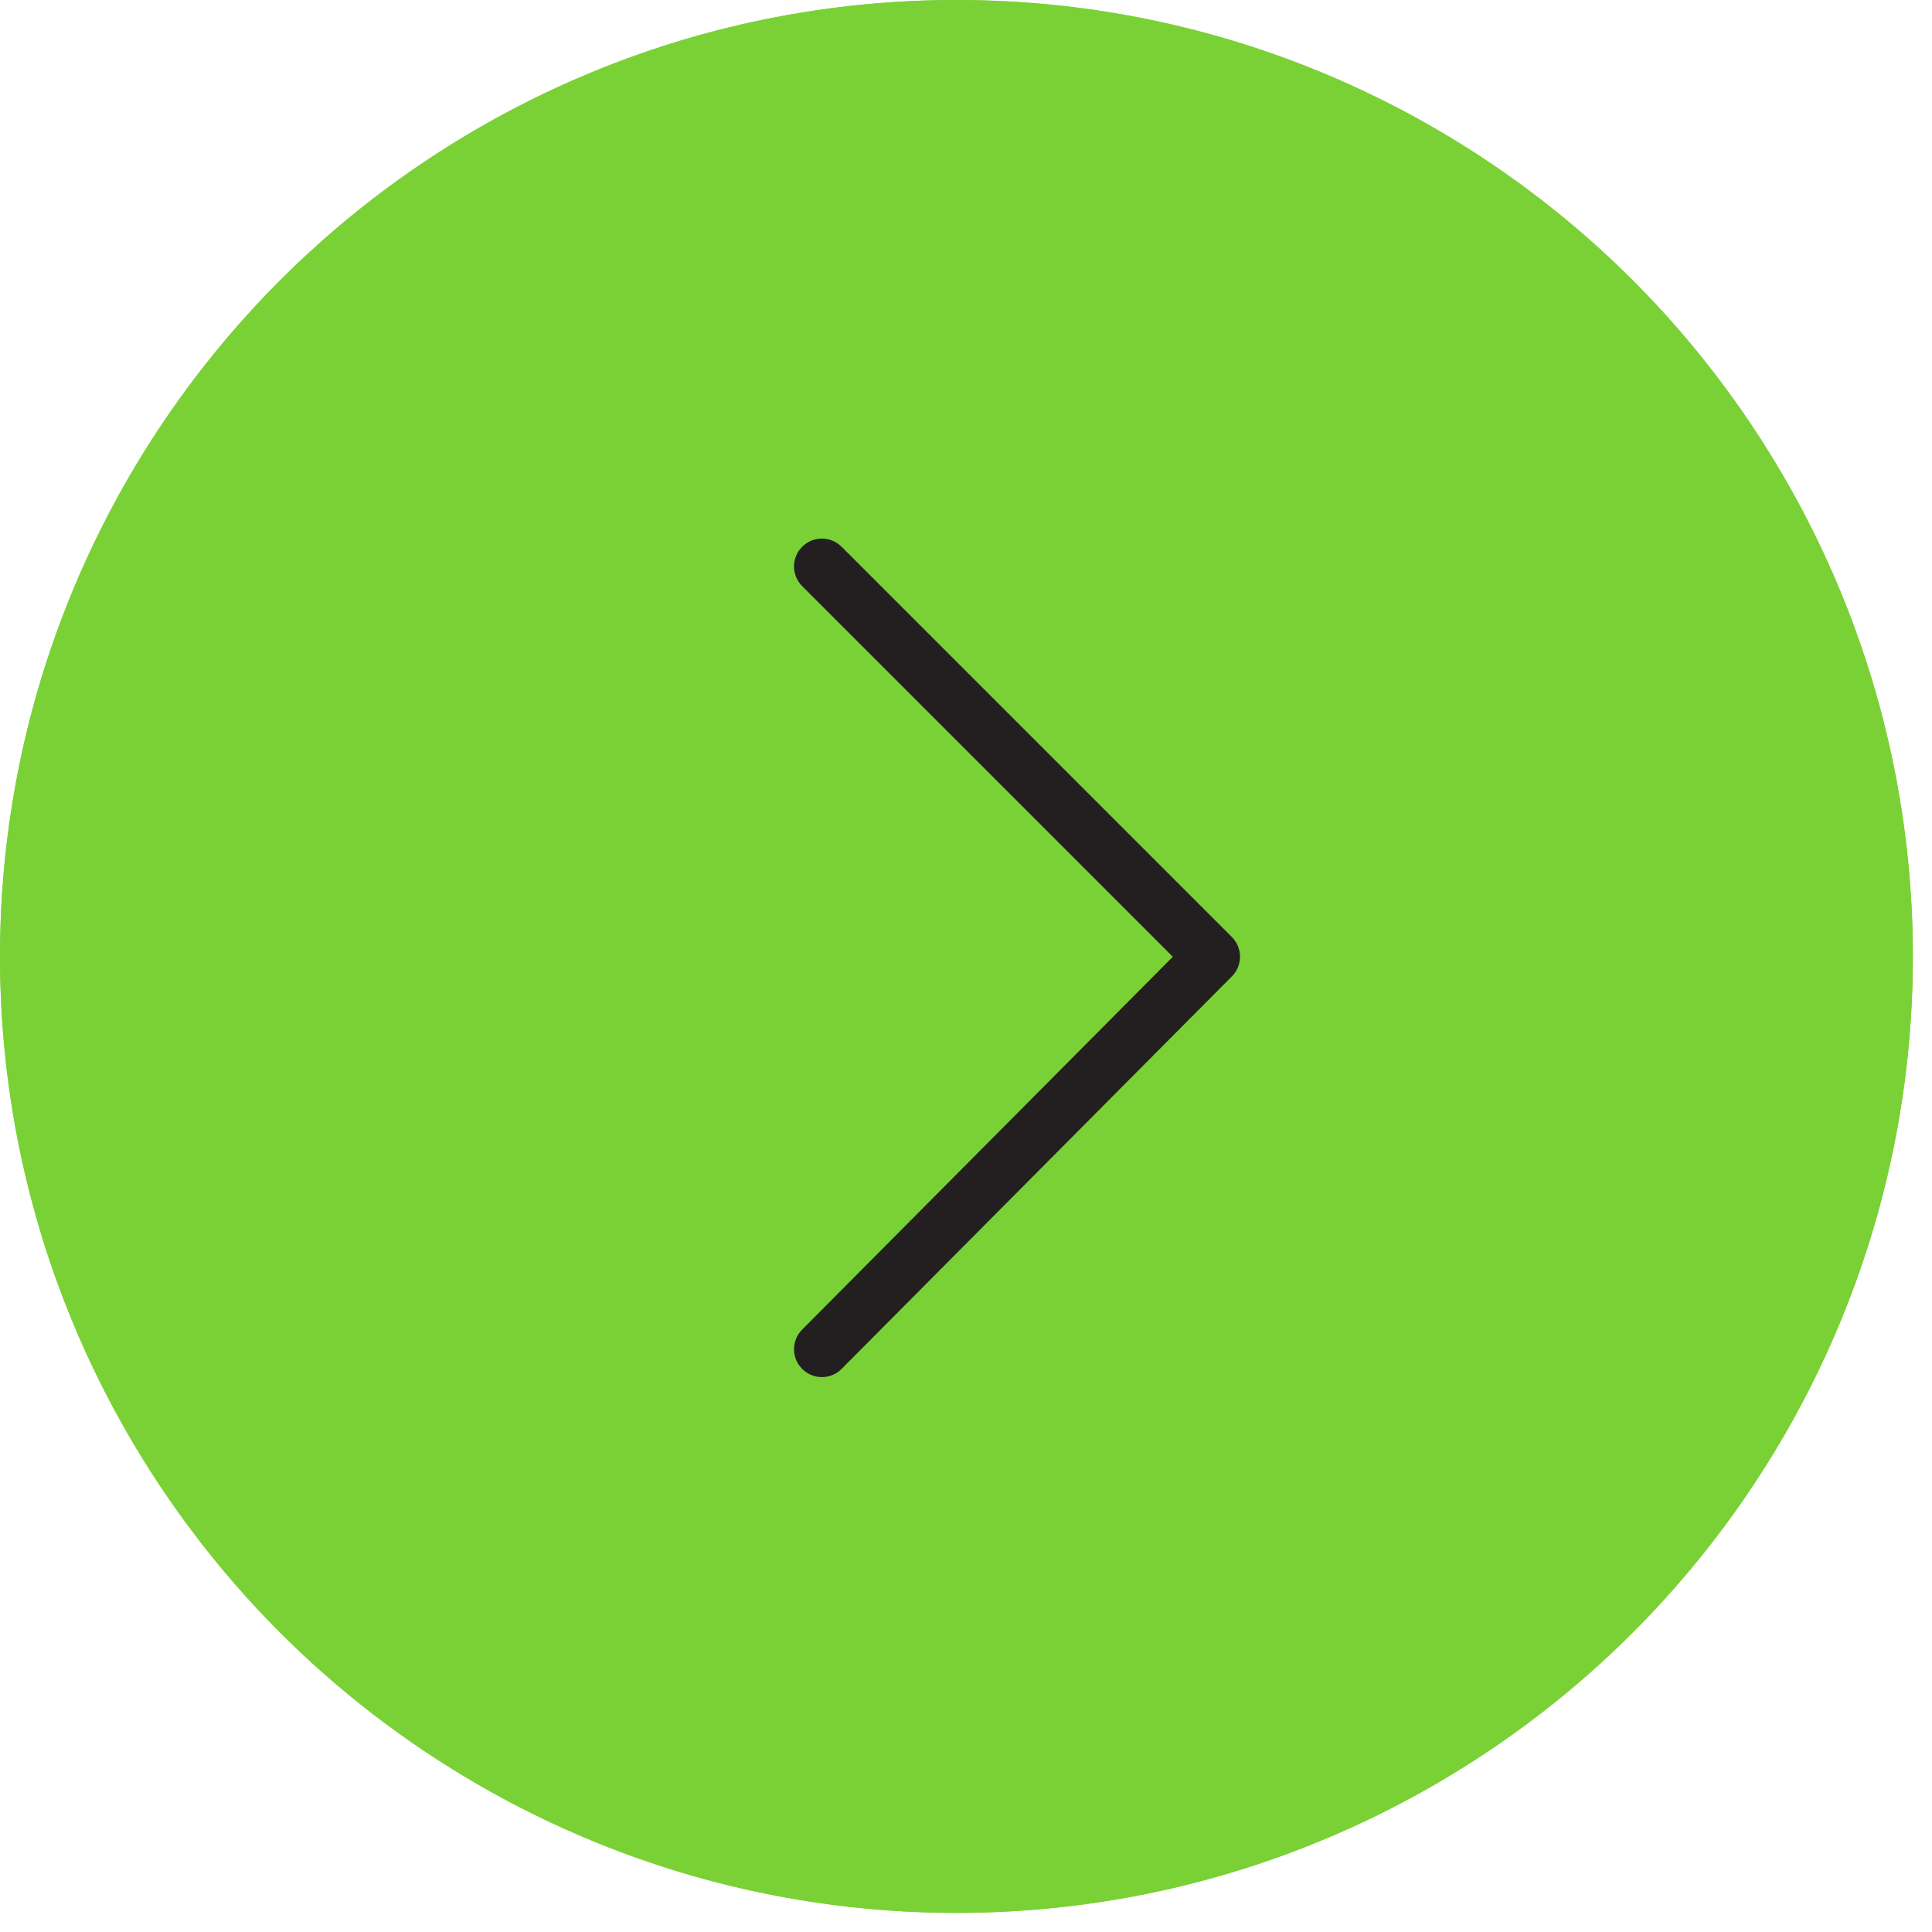 <?xml version="1.0" encoding="UTF-8"?> <svg xmlns="http://www.w3.org/2000/svg" width="101" height="101" viewBox="0 0 101 101" fill="none"> <circle cx="50" cy="50" r="50" fill="#7AD136"></circle> <path d="M50.004 100C22.433 100 0.002 77.573 0.002 50.006C0.002 22.433 22.433 0 50.004 0C77.571 0 99.998 22.433 99.998 50.006C99.999 77.572 77.572 100 50.004 100ZM50.004 2.912C24.039 2.912 2.915 24.038 2.915 50.005C2.915 75.966 24.039 97.087 50.004 97.087C75.965 97.087 97.086 75.966 97.086 50.005C97.086 24.038 75.966 2.912 50.004 2.912Z" fill="#7AD136"></path> <path d="M42.967 71.991C42.594 71.991 42.224 71.85 41.94 71.568C41.368 71.001 41.367 70.079 41.934 69.508L61.312 50.018L41.937 30.642C41.367 30.074 41.367 29.151 41.937 28.582C42.505 28.014 43.426 28.014 43.995 28.582L64.398 48.985C64.966 49.552 64.968 50.472 64.401 51.042L43.998 71.561C43.715 71.848 43.342 71.991 42.967 71.991Z" fill="#231F20"></path> </svg> 